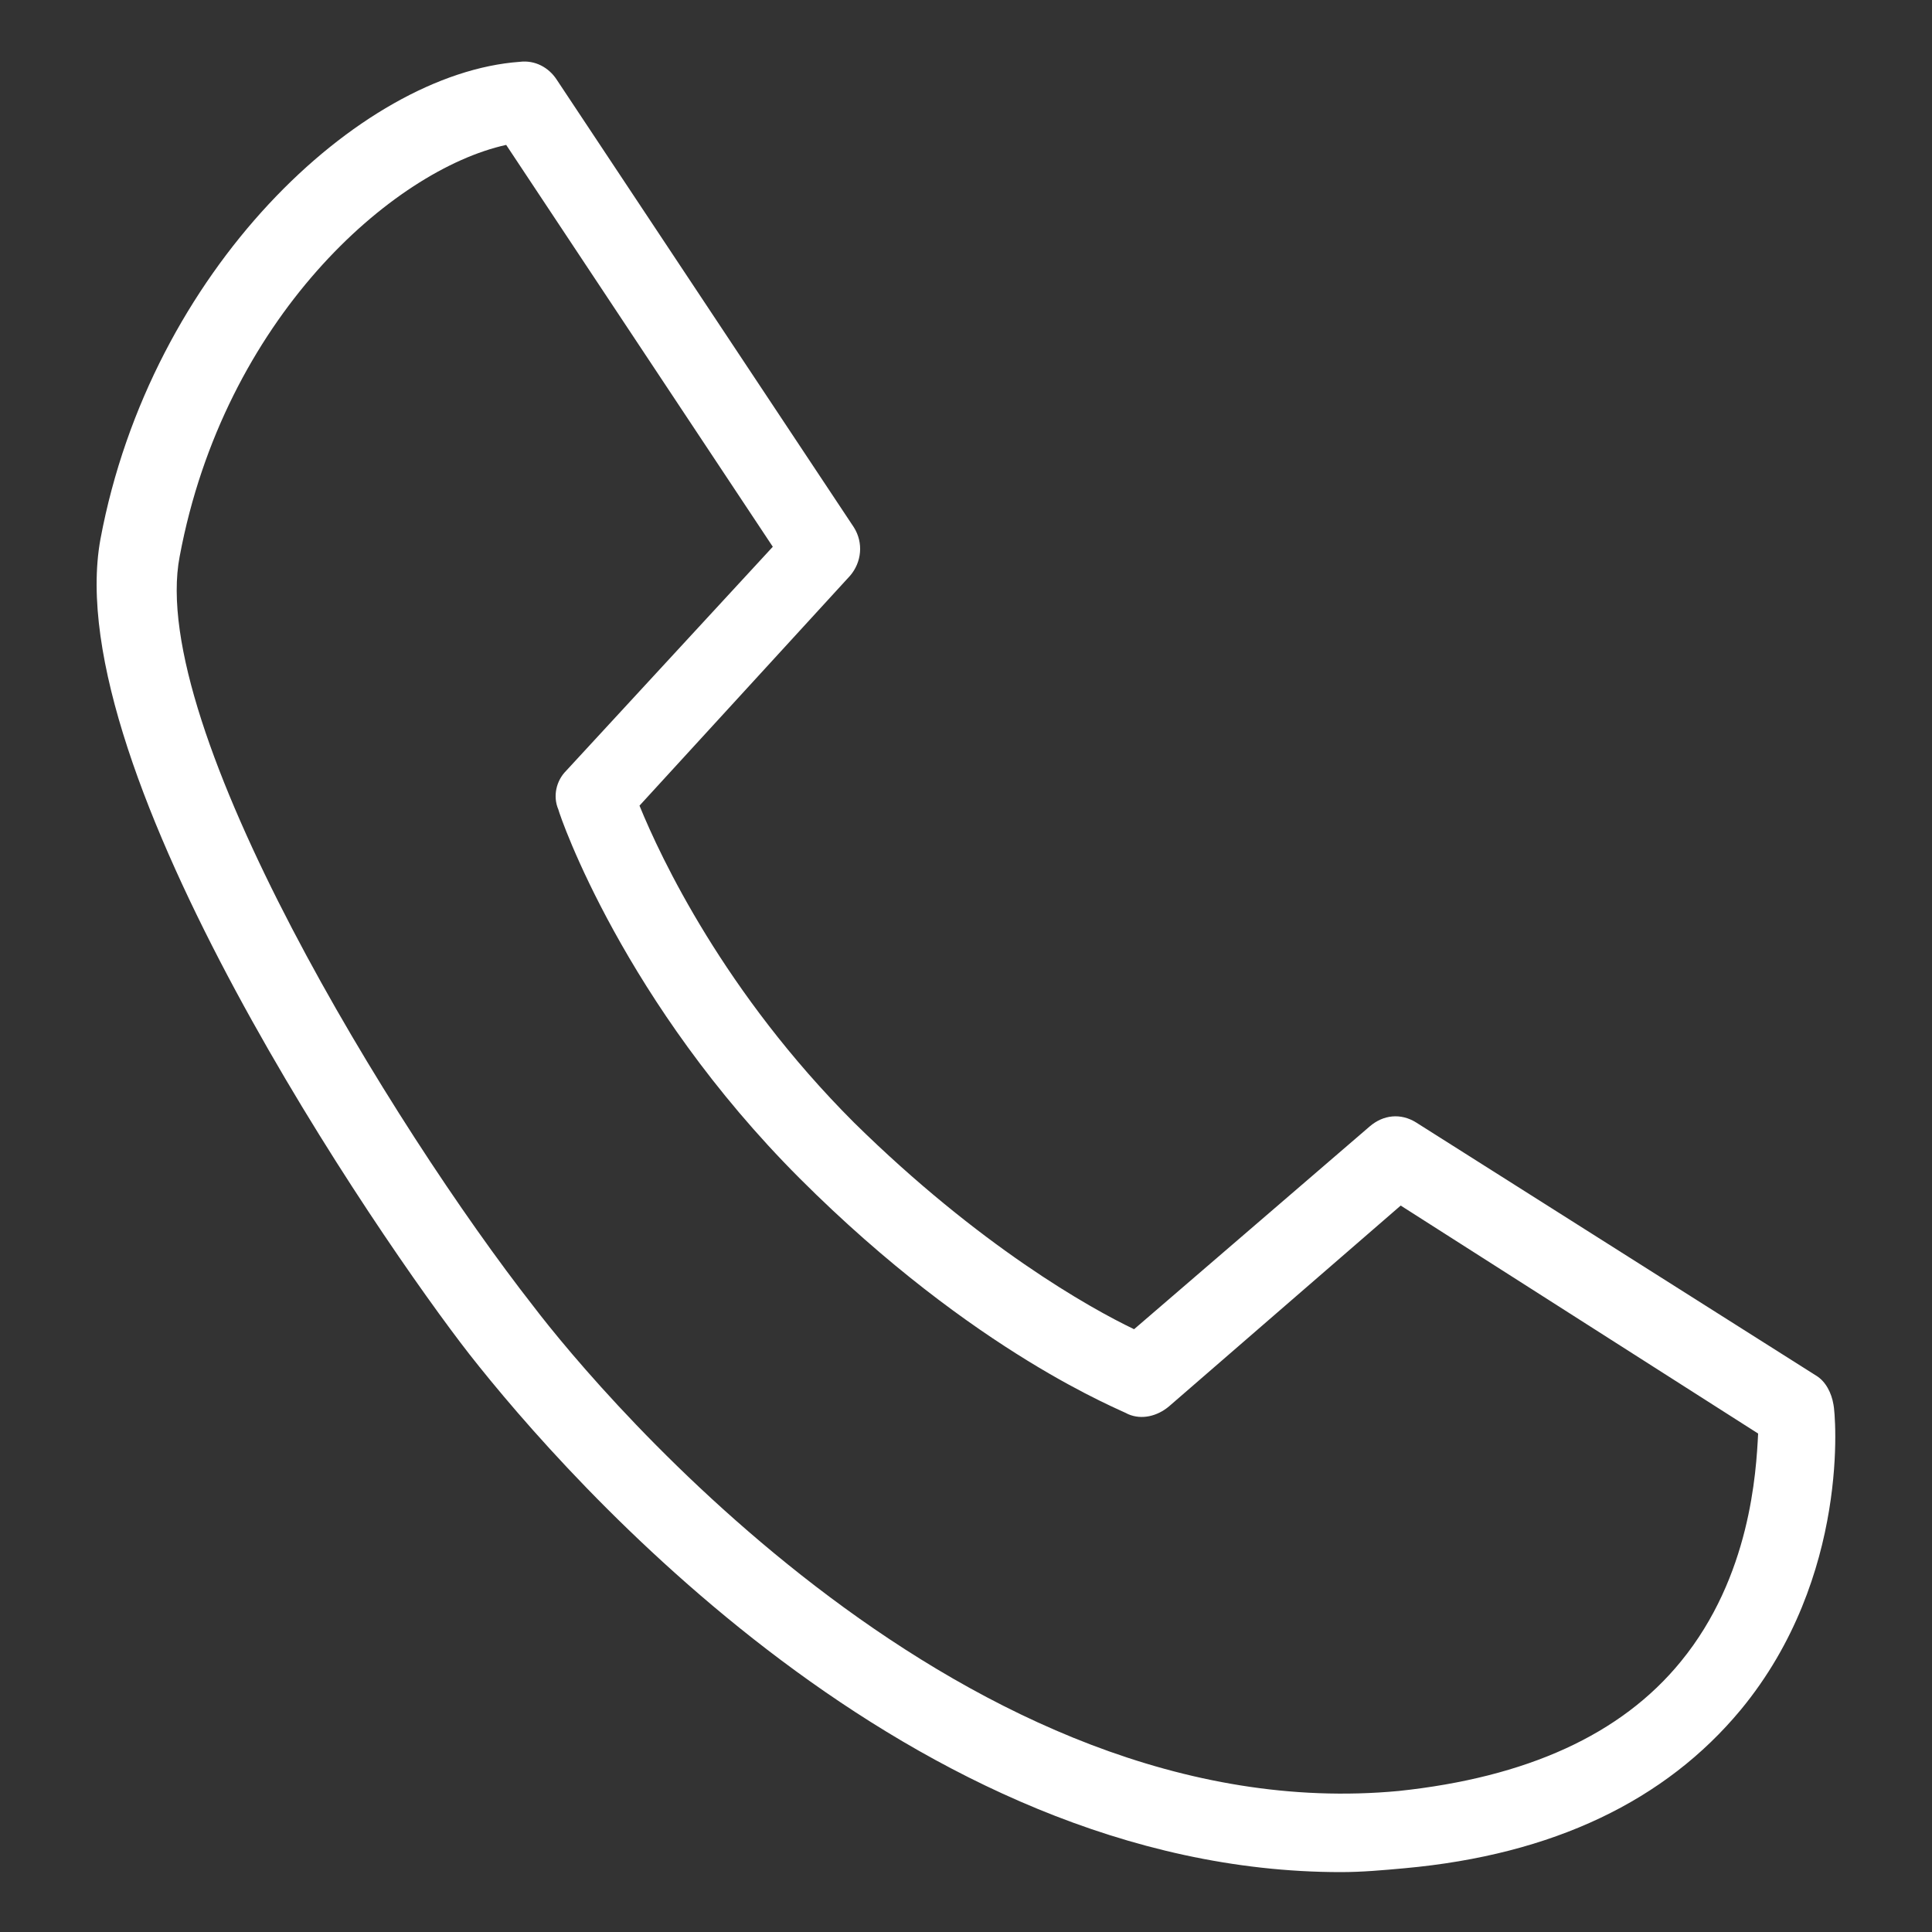 <?xml version="1.0" encoding="utf-8"?>
<!-- Generator: Adobe Illustrator 19.2.1, SVG Export Plug-In . SVG Version: 6.00 Build 0)  -->
<svg version="1.1" id="Layer_1" xmlns="http://www.w3.org/2000/svg" xmlns:xlink="http://www.w3.org/1999/xlink" x="0px" y="0px"
	 viewBox="0 0 100 100" style="enable-background:new 0 0 100 100;" xml:space="preserve">
<rect x="0" y="0" width="100" height="100" fill="#333333" stroke="none"/>
<style type="text/css">
	.st0{fill:#FFFFFF;}
</style>
<path class="st0" d="M94.9,72.7c-0.1-0.6-0.4-1.2-0.9-1.5L73.3,58.1c-0.8-0.5-1.7-0.4-2.4,0.2L58.7,68.8c-2.3-1.1-8-4.3-14.5-10.7
	c-6.7-6.7-10-13.7-11.1-16.4L44,29.8c0.6-0.7,0.7-1.7,0.2-2.5L28.8,4.1c-0.4-0.6-1.1-1-1.9-0.9C18.6,3.8,7.8,14,5.2,27.9
	C3,39.9,19.7,64.2,24.3,70.1c5.1,6.5,22.9,26.8,45.1,26.8c1.1,0,2.2-0.1,3.3-0.2c7.7-0.7,13.5-3.5,17.4-8.2
	C95.8,81.6,95,73.1,94.9,72.7z M87,86c-3.1,3.8-8,6-14.6,6.7c-22.3,2.1-41.3-20.5-44.8-25.1c-7.2-9.2-20-30-18.3-38.8
	c2.3-12.3,11-20,16.9-21.3l13.8,20.8L29.3,39.9c-0.5,0.5-0.7,1.3-0.4,2c0.1,0.4,3.4,10,12.5,19.1c9.1,9.1,16.7,12,17,12.2
	c0.7,0.3,1.5,0.1,2.1-0.4l12-10.4l18.5,11.8C90.9,76.2,90.6,81.6,87,86z"/>
</svg>
